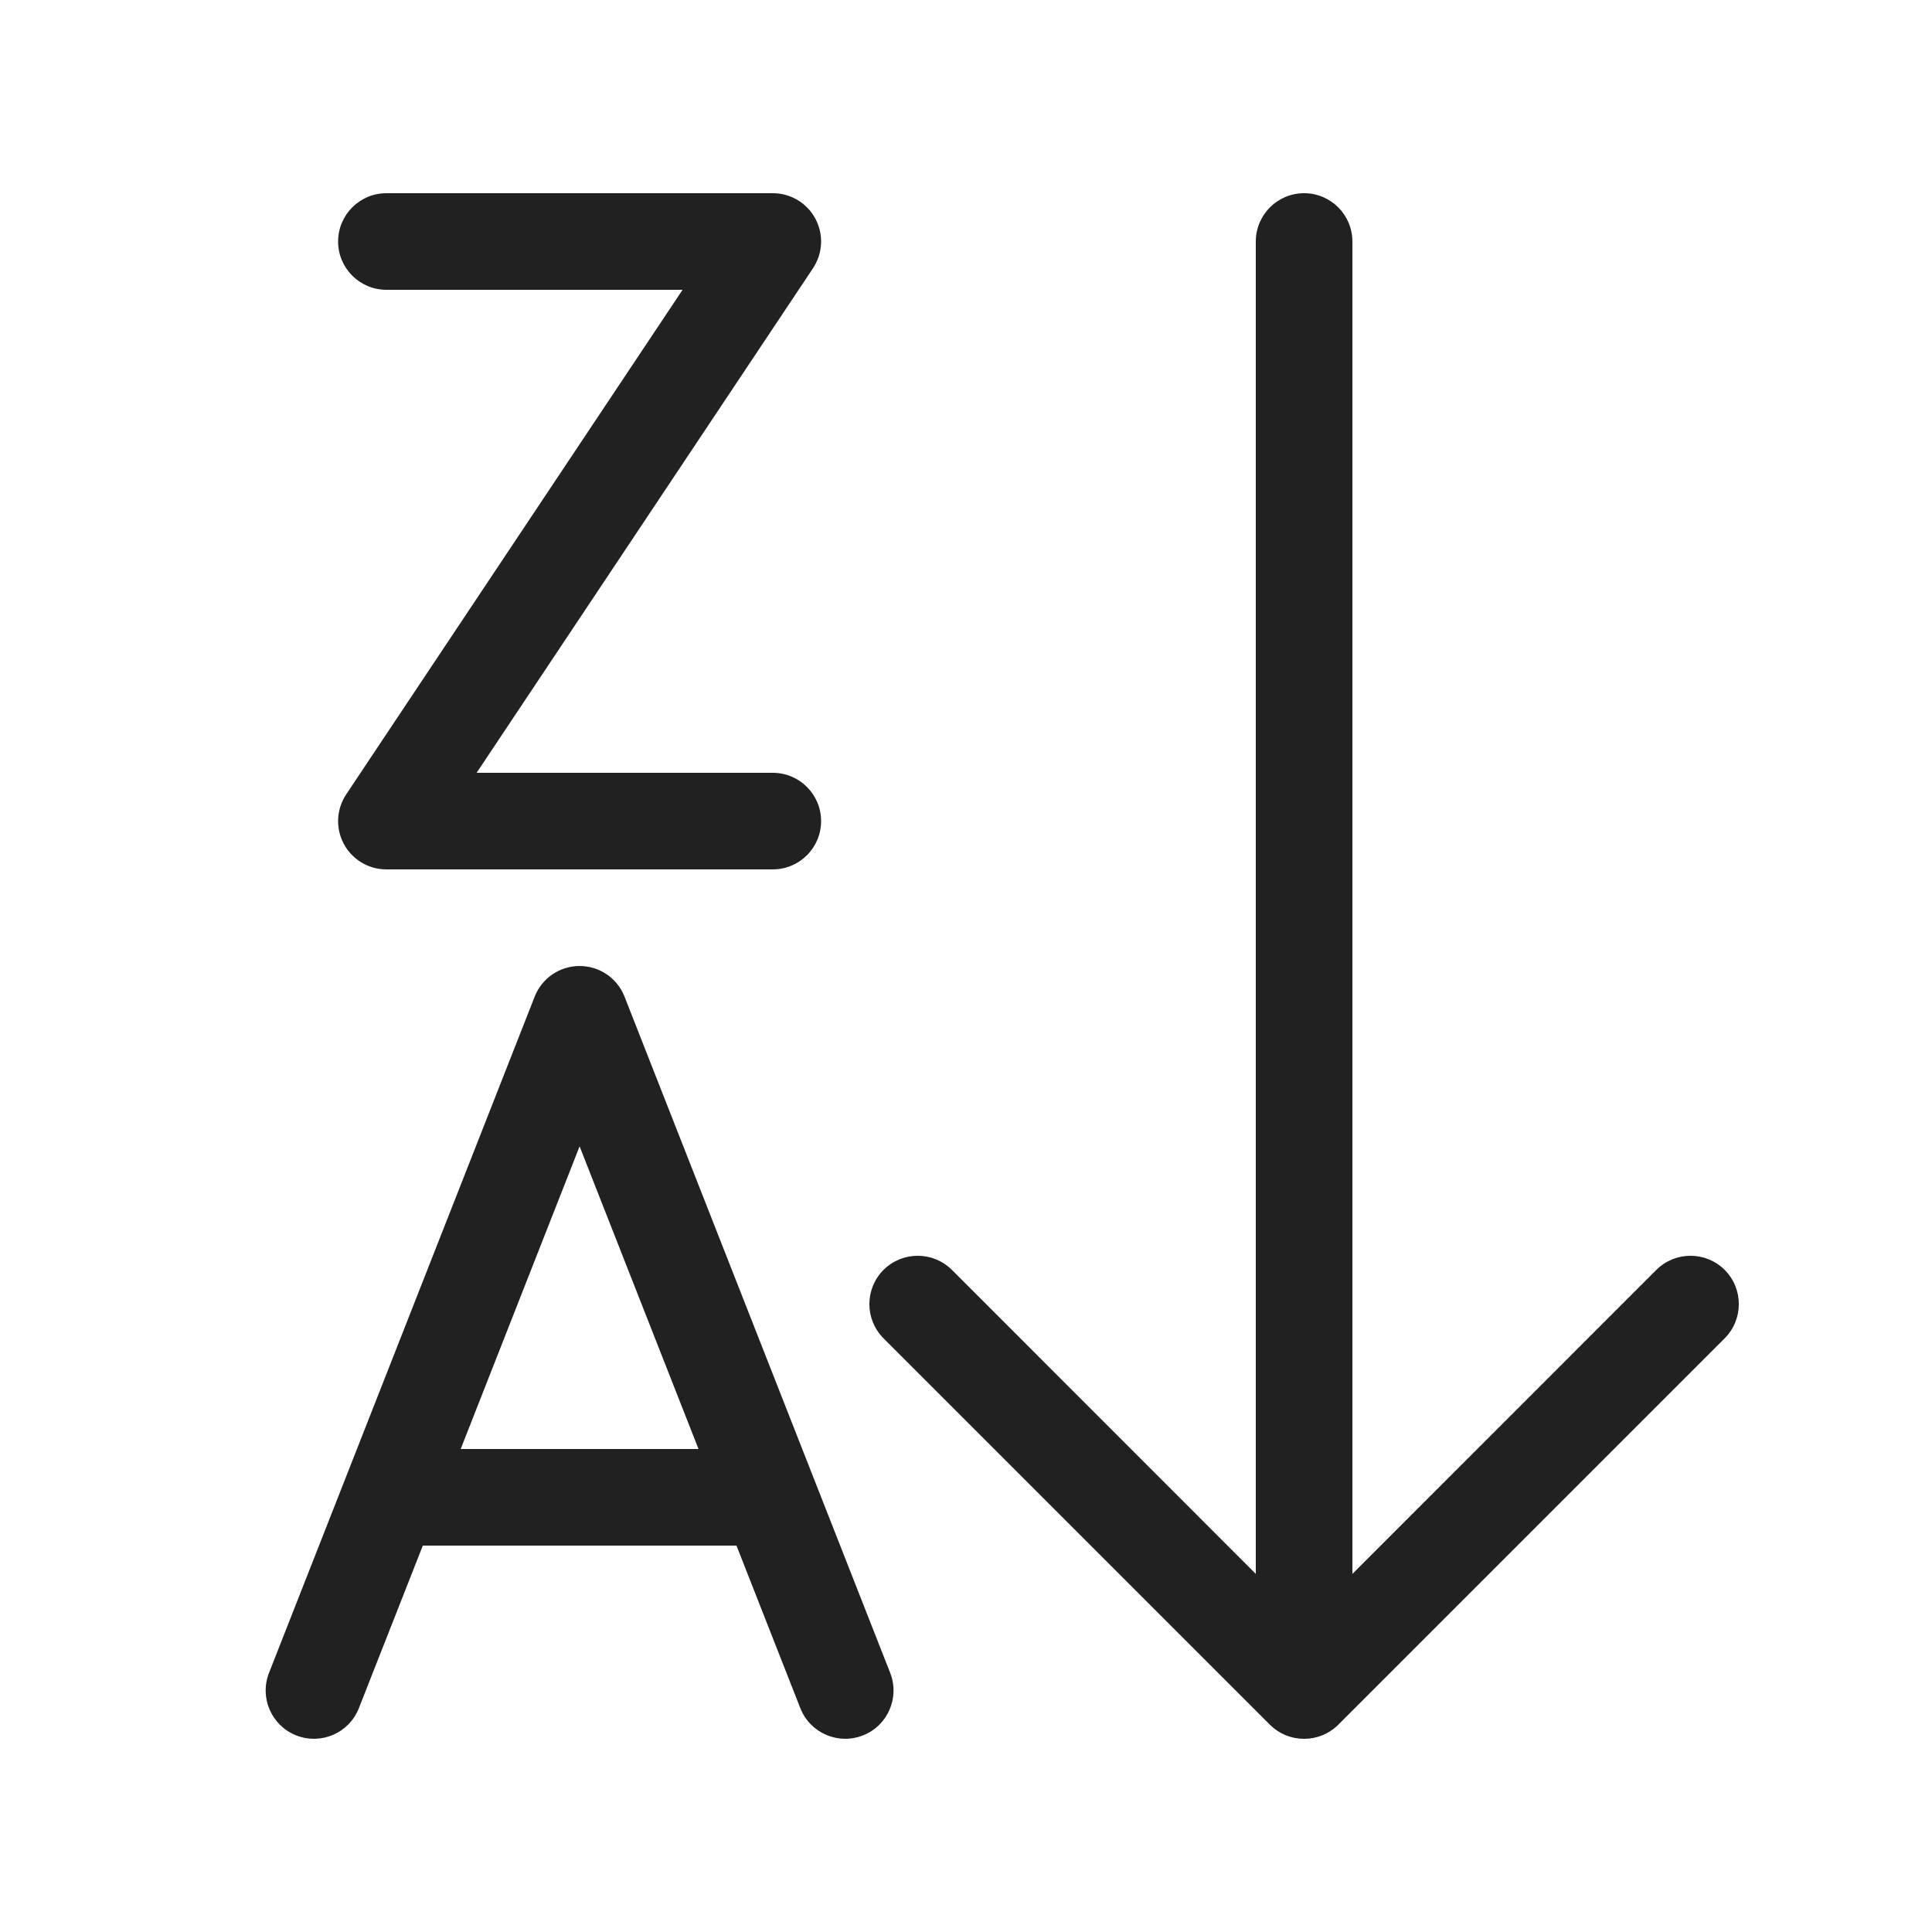 <?xml version="1.0" encoding="UTF-8"?>
<svg width="800px" height="800px" viewBox="0 0 20 20" version="1.1" xmlns="http://www.w3.org/2000/svg" xmlns:xlink="http://www.w3.org/1999/xlink">
    <!-- Скачано с сайта svg4.ru / Downloaded from svg4.ru -->
    <title>ic_fluent_text_sort_descending_20_regular</title>
    <desc>Created with Sketch.</desc>
    <g id="🔍-System-Icons" stroke="none" stroke-width="1" fill="none" fill-rule="evenodd">
        <g id="ic_fluent_text_sort_descending_20_regular" fill="#212121" fill-rule="nonzero">
            <path d="M6,10 C6.206,10 6.39,10.126 6.465,10.317 L9.215,17.317 C9.316,17.574 9.19,17.864 8.933,17.965 C8.676,18.066 8.386,17.94 8.285,17.683 L7.624,16 L4.377,16 L3.715,17.683 C3.614,17.94 3.324,18.066 3.067,17.965 C2.81,17.864 2.684,17.574 2.785,17.317 L5.535,10.317 C5.61,10.126 5.794,10 6,10 Z M13.5,2 C13.776,2 14,2.224 14,2.5 L14,16.293 L17.146,13.146 C17.342,12.951 17.658,12.951 17.854,13.146 C18.049,13.342 18.049,13.658 17.854,13.854 L13.854,17.854 C13.658,18.049 13.342,18.049 13.146,17.854 L9.146,13.854 C8.951,13.658 8.951,13.342 9.146,13.146 C9.342,12.951 9.658,12.951 9.854,13.146 L13,16.293 L13,2.5 C13,2.224 13.224,2 13.5,2 Z M6,11.867 L4.769,15 L7.231,15 L6,11.867 Z M8,2 C8.184,2 8.354,2.101 8.441,2.264 C8.528,2.427 8.518,2.624 8.416,2.777 L4.934,8 L8,8 C8.276,8 8.5,8.224 8.5,8.5 C8.5,8.776 8.276,9 8,9 L4,9 C3.816,9 3.646,8.899 3.559,8.736 C3.472,8.573 3.482,8.376 3.584,8.223 L7.066,3 L4,3 C3.724,3 3.5,2.776 3.5,2.5 C3.5,2.224 3.724,2 4,2 L8,2 Z" id="🎨-Color">
</path>
        </g>
    </g>
</svg>